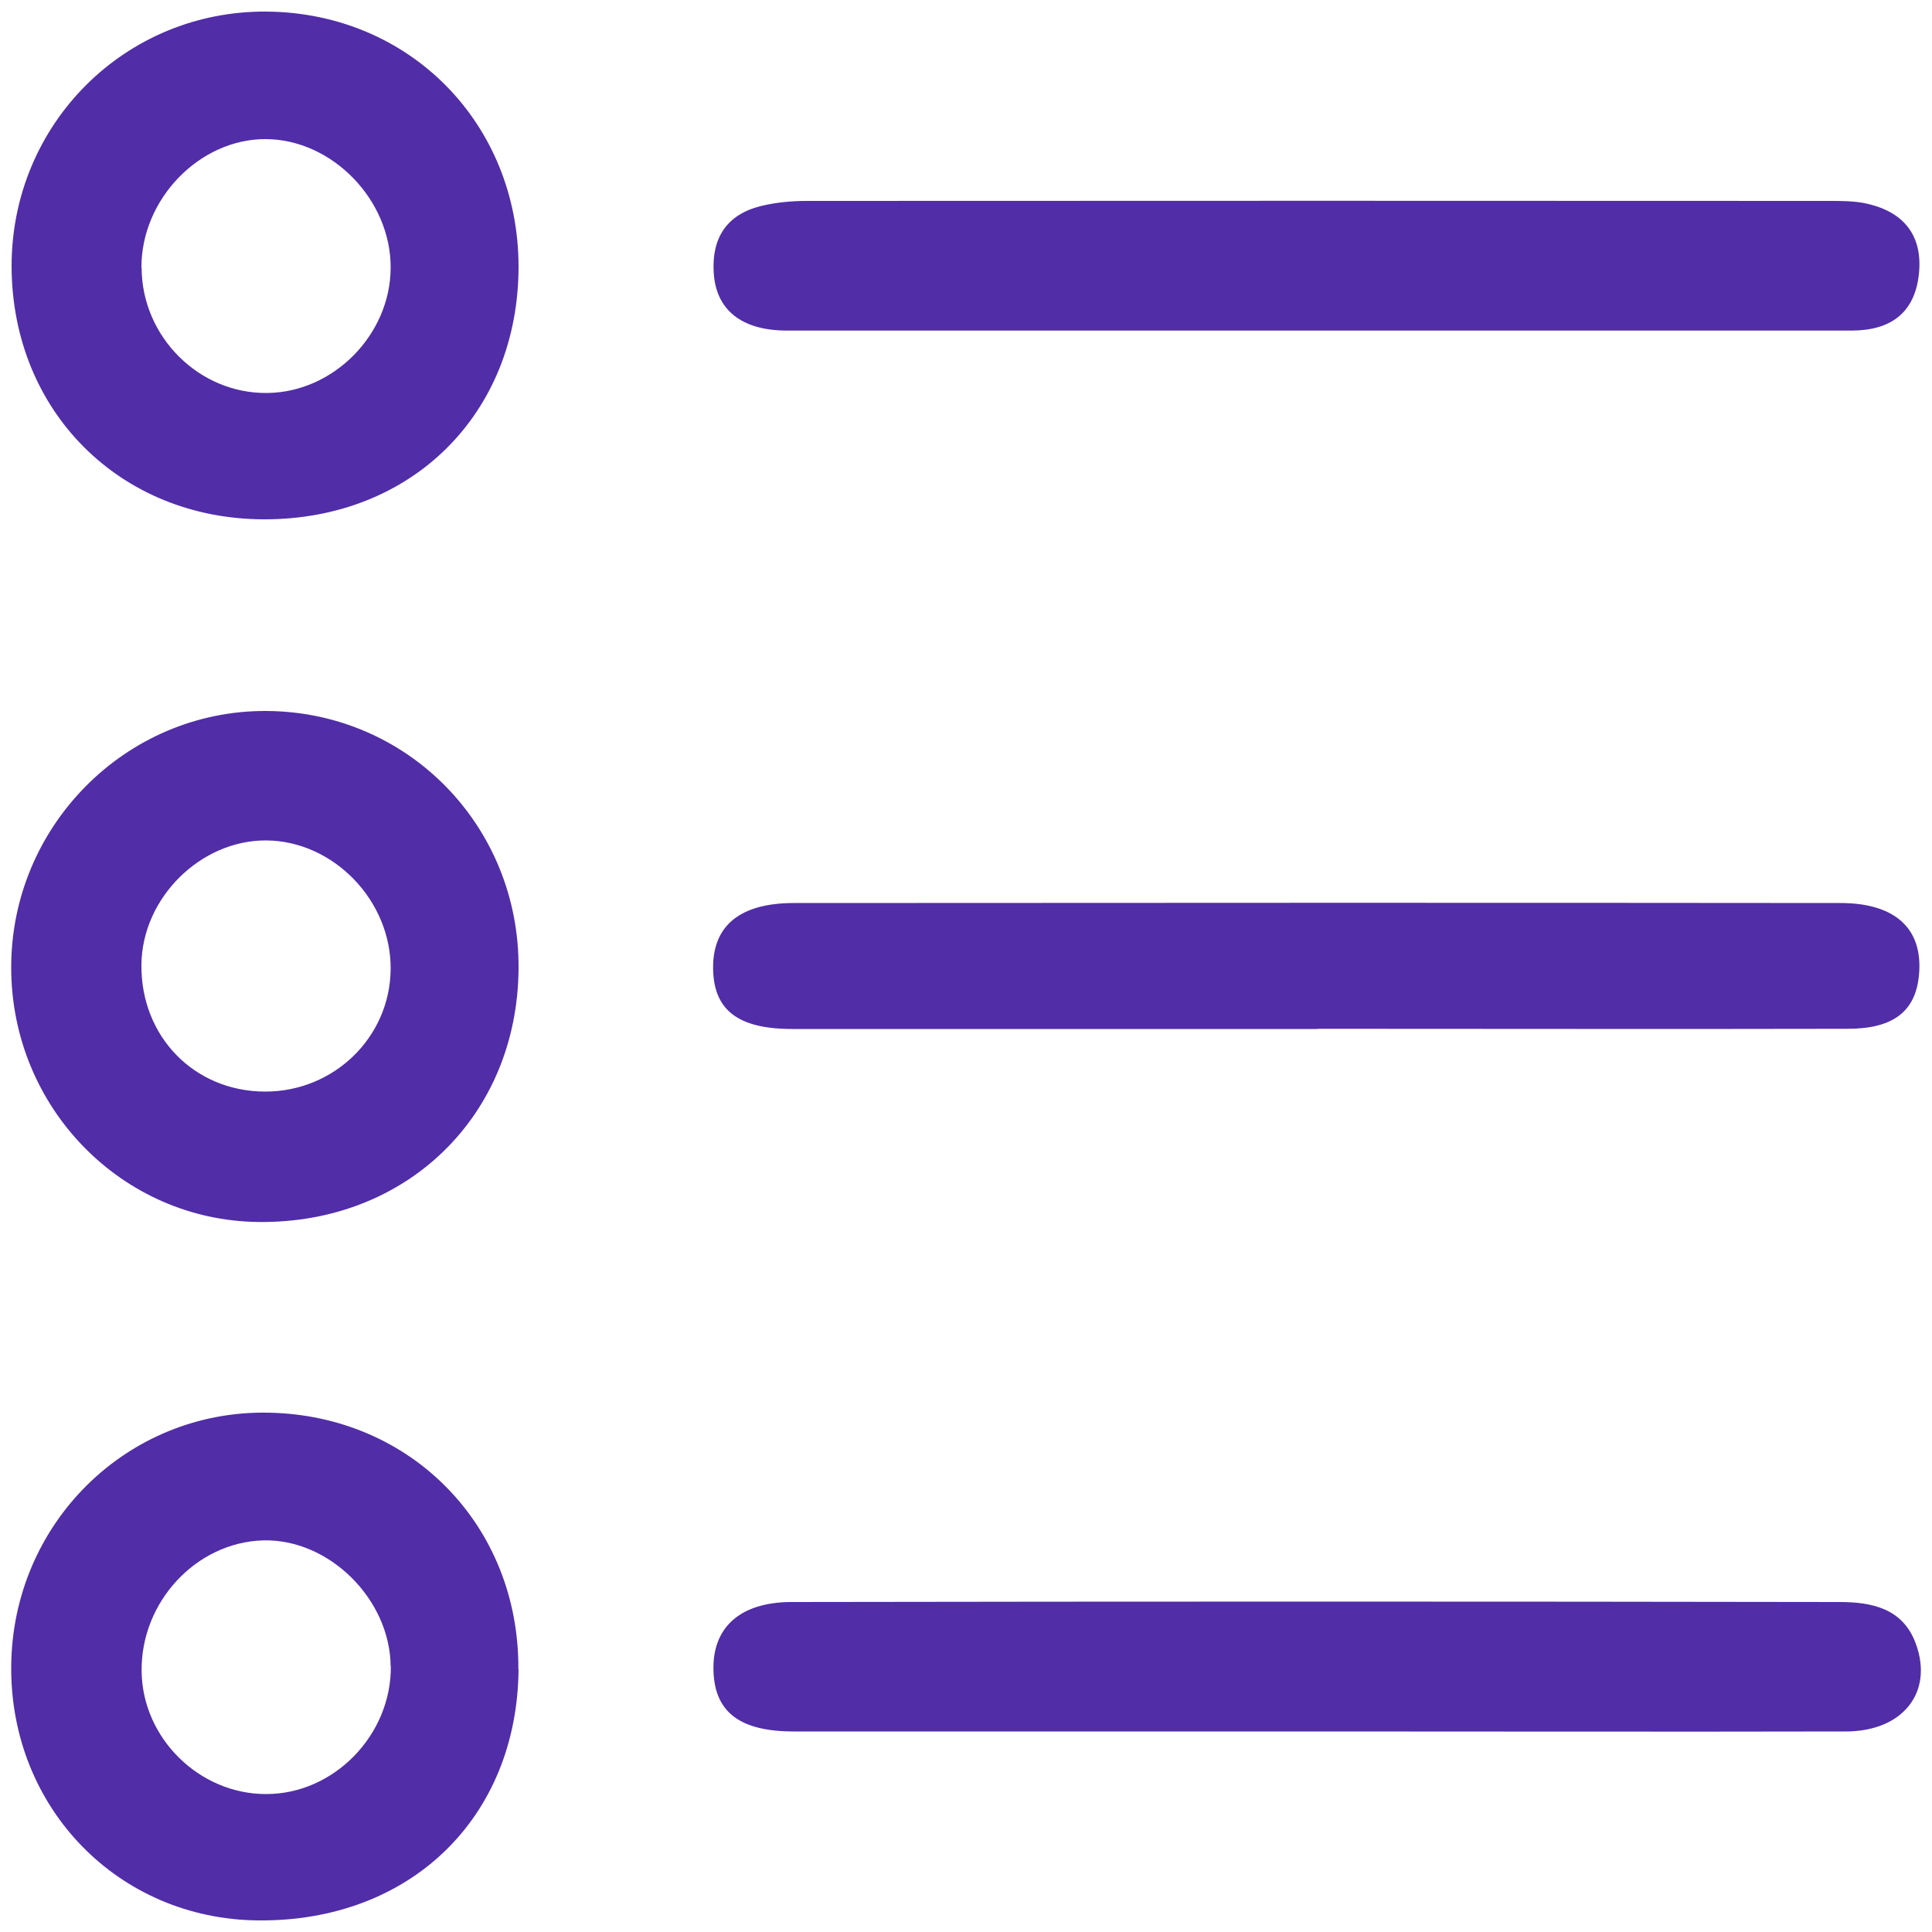 <?xml version="1.0" encoding="UTF-8"?> <svg xmlns="http://www.w3.org/2000/svg" id="a" viewBox="0 0 100 100"><path d="M67.97,17.11c-9.08,0-18.16,0-27.24,0-2.37,0-3.69-1.09-3.79-3.03-.1-1.77,.68-2.97,2.42-3.41,.77-.19,1.59-.27,2.38-.27,17.65-.01,35.29-.01,52.94,0,.58,0,1.18,0,1.75,.1,2.1,.4,3.11,1.68,2.89,3.7-.22,2.02-1.49,2.9-3.45,2.91-7.32,0-14.65,0-21.97,0-1.98,0-3.95,0-5.93,0Z" style="fill:#512da8;"></path><path d="M68.1,89.62c-9.01,0-18.01,0-27.02,0-2.77,0-4.08-.99-4.15-3.12-.08-2.21,1.32-3.57,4.02-3.58,18.09-.03,36.17-.03,54.26,0,1.66,0,3.28,.32,3.95,2.15,.93,2.52-.67,4.54-3.6,4.55-9.15,.02-18.31,0-27.46,0Z" style="fill:#512da8;"></path><path d="M26.84,50.15c-.06,7.6-5.78,13.18-13.45,13.1-7.09-.07-12.8-5.93-12.81-13.15-.02-7.33,5.93-13.33,13.19-13.3,7.33,.03,13.13,5.95,13.07,13.34Zm-19.52-.22c-.04,3.72,2.74,6.57,6.41,6.57,3.56,0,6.45-2.81,6.49-6.32,.04-3.56-2.96-6.66-6.45-6.68-3.4-.01-6.41,2.98-6.45,6.42Z" style="fill:#512da8;"></path><path d="M26.84,13.79c0,7.62-5.53,13.11-13.19,13.09-7.45-.02-13.02-5.6-13.05-13.07C.58,6.42,6.49,.52,13.84,.6c7.37,.08,12.99,5.79,13,13.2Zm-19.51,.07c.01,3.58,2.99,6.54,6.53,6.48,3.42-.05,6.35-3.03,6.36-6.48,.02-3.51-3.03-6.65-6.47-6.66-3.43-.01-6.44,3.11-6.43,6.65Z" style="fill:#512da8;"></path><path d="M26.84,86.39c-.06,7.71-5.62,13.09-13.49,13.01-7.23-.07-12.82-5.82-12.77-13.14,.05-7.41,6.01-13.29,13.33-13.14,7.39,.14,12.97,5.87,12.92,13.28Zm-6.62-.14c-.03-3.49-3.2-6.61-6.6-6.52-3.47,.1-6.34,3.19-6.29,6.78,.04,3.46,2.99,6.36,6.45,6.35,3.51,0,6.48-3.06,6.45-6.62Z" style="fill:#512da8;"></path><path d="M68.21,53.26c-9.07,0-18.14,0-27.21,0-2.8,0-4.06-.98-4.09-3.12-.03-2.21,1.37-3.39,4.15-3.4,18.07-.01,36.13-.02,54.2,0,2.85,0,4.27,1.34,4.07,3.68-.16,1.91-1.31,2.83-3.69,2.83-9.14,.02-18.29,0-27.43,0Z" style="fill:#512da8;"></path></svg> 
